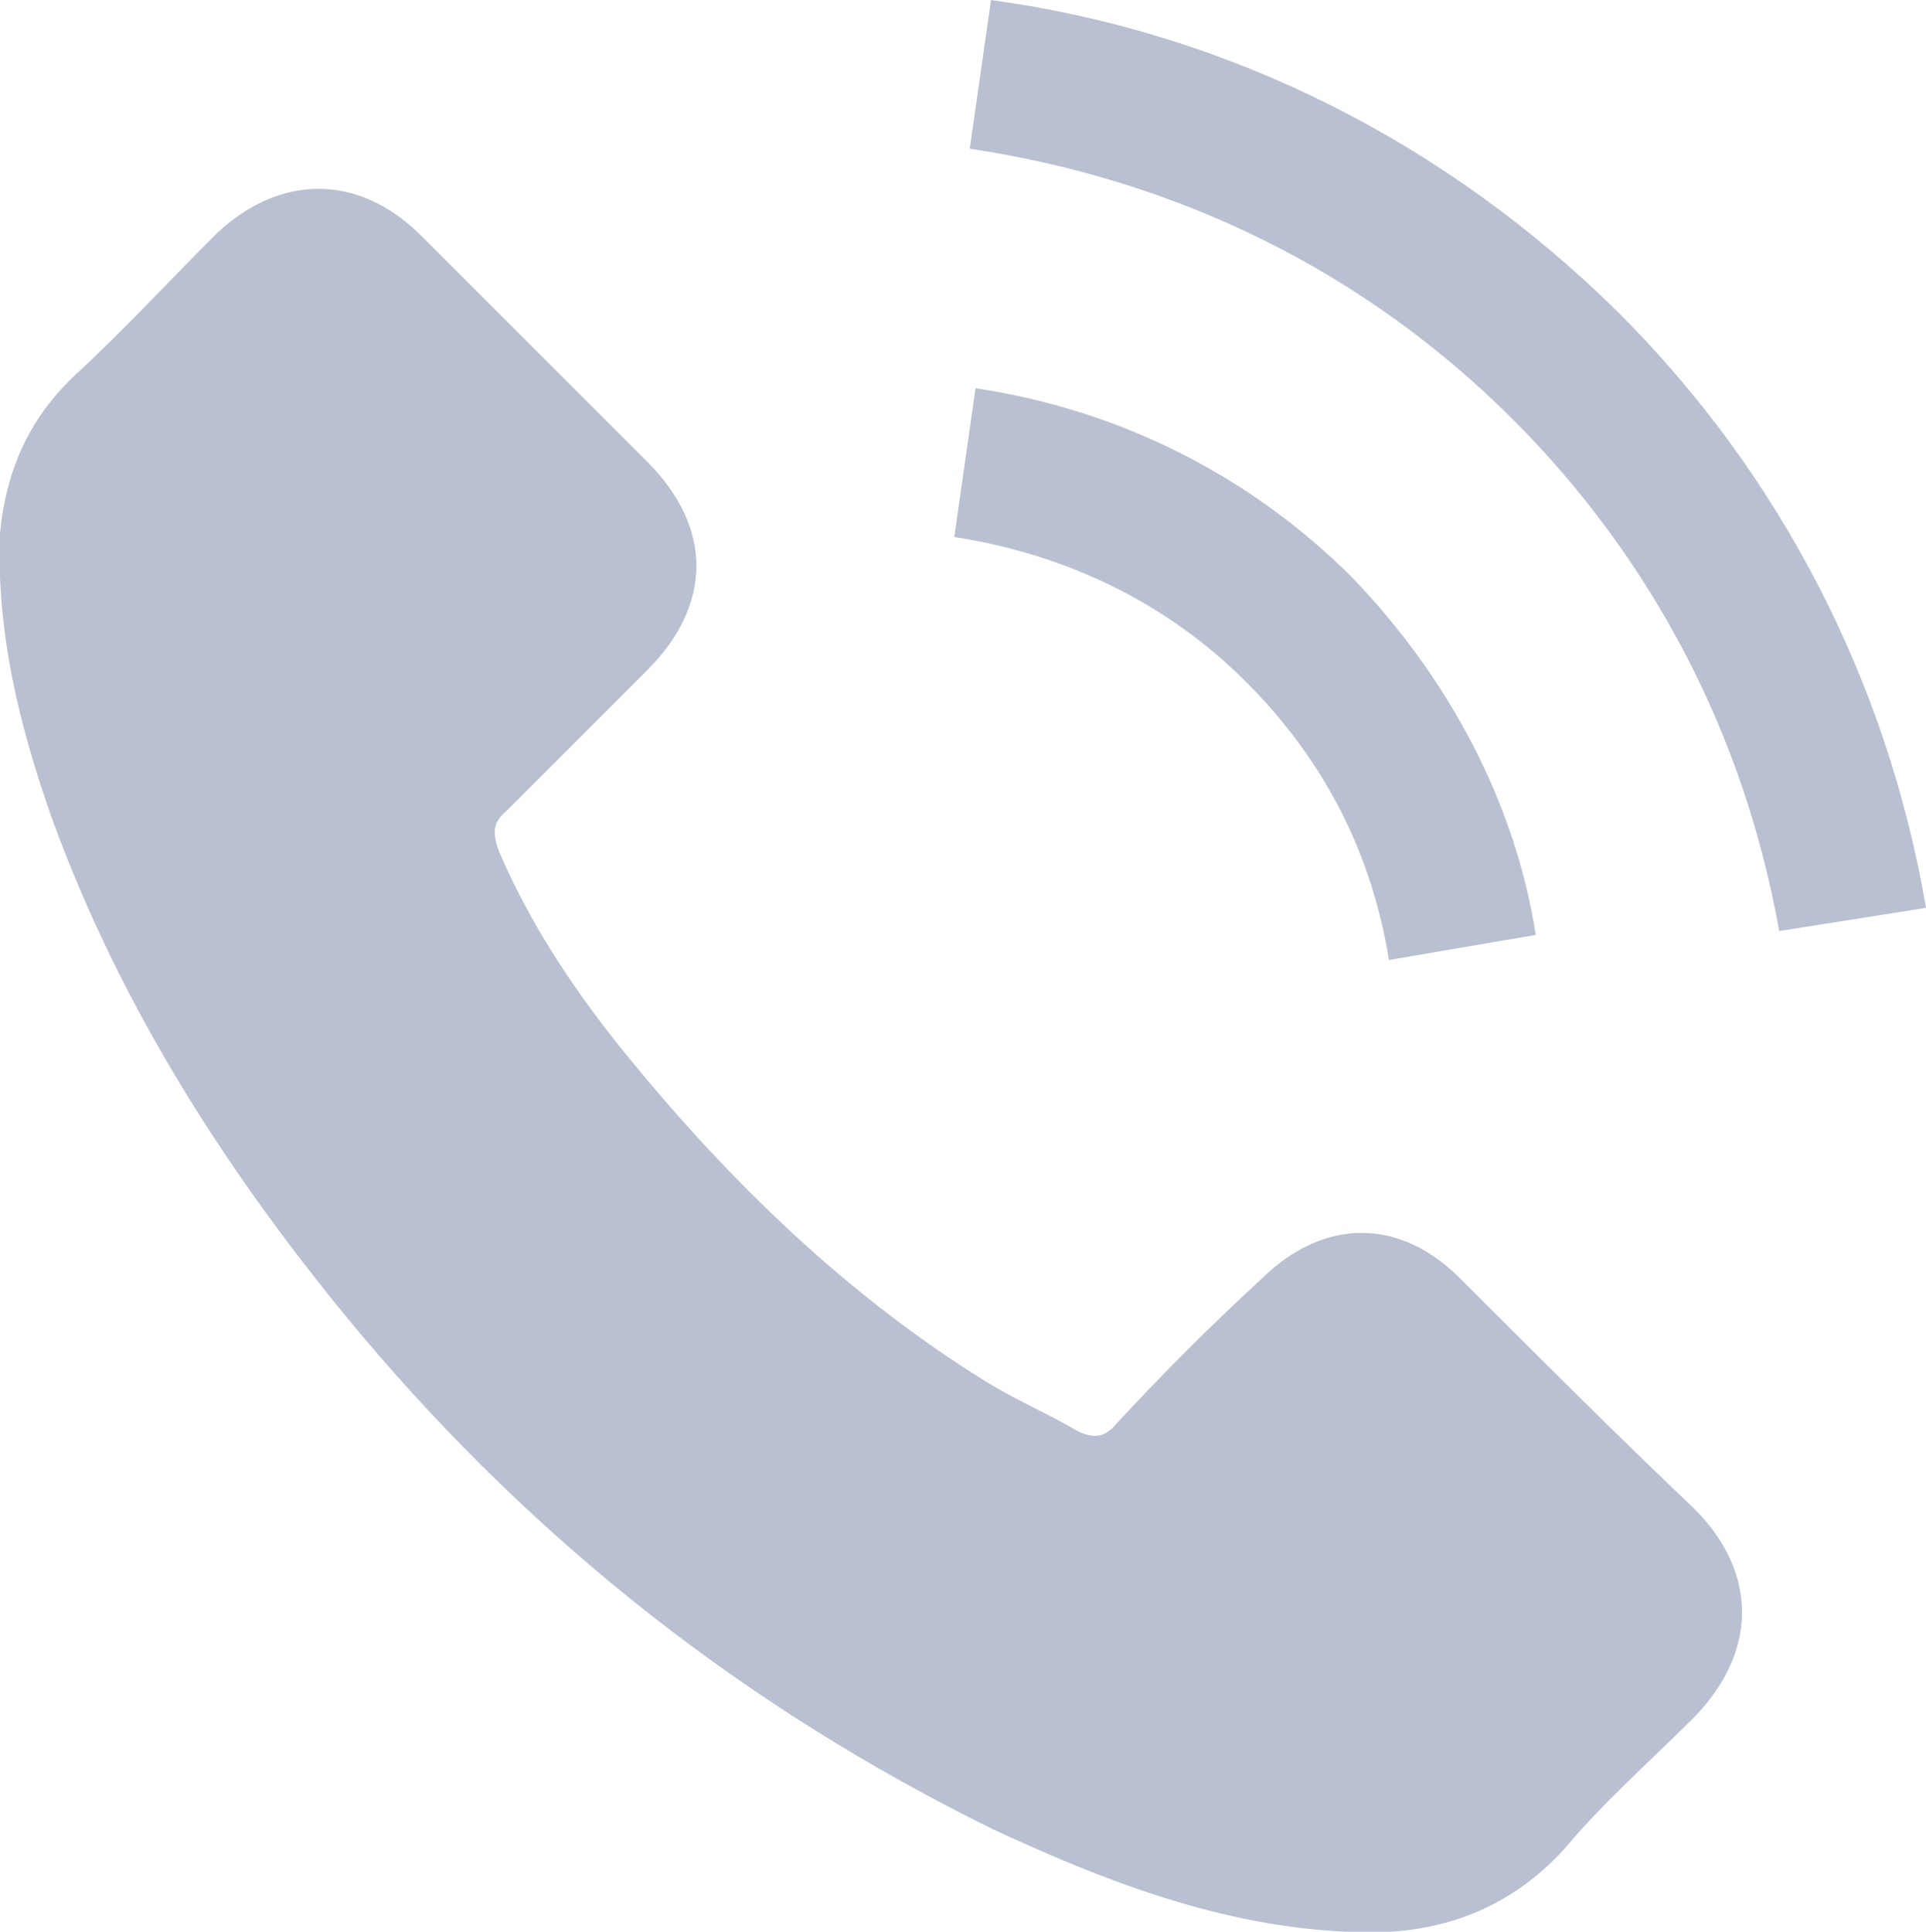 <?xml version="1.0" encoding="utf-8"?>
<!-- Generator: Adobe Illustrator 21.0.2, SVG Export Plug-In . SVG Version: 6.00 Build 0)  -->
<svg version="1.1" id="Layer_1" xmlns="http://www.w3.org/2000/svg" xmlns:xlink="http://www.w3.org/1999/xlink" x="0px" y="0px"
	 viewBox="0 0 99.7 100" style="enable-background:new 0 0 99.7 100;" xml:space="preserve">
<style type="text/css">
	.st0{fill:#B9C0D1;}
</style>
<path class="st0" d="M27.7,18.1c2,2,3.8,3.8,5.8,5.8c3.4,3.4,3.4,7.4,0,10.8c-2.4,2.4-4.8,4.8-7.3,7.3c-0.7,0.6-0.7,1.1-0.4,2
	c1.6,3.8,4,7.4,6.7,10.7c5.3,6.5,11.4,12.4,18.5,16.8c1.6,1,3.3,1.7,4.8,2.6c0.9,0.4,1.4,0.3,2-0.4c2.4-2.6,4.8-5,7.4-7.4
	c3.3-3.3,7.3-3.3,10.5,0c4,4,8,8,12,11.8c3.3,3.3,3.3,7.4,0,10.8c-2.3,2.3-4.7,4.4-6.7,6.8c-3.1,3.4-7,4.6-11.4,4.3
	c-6.4-0.3-12.4-2.6-18.2-5.3c-12.8-6.3-23.6-14.8-32.7-25.6C12,61.1,6.3,52.3,2.7,42.4C1,37.6-0.2,32.7,0,27.6
	c0.3-3.1,1.4-5.8,3.8-8.1c2.6-2.4,5-5,7.4-7.4c3.3-3.1,7.3-3.1,10.5,0C23.7,14.1,25.7,16.1,27.7,18.1z M79.5,48.4
	c-1.1-7-4.6-13.4-9.5-18.5c-5.3-5.3-12.1-8.7-19.5-9.8l-1.1,7.7c5.8,0.9,11,3.4,15.1,7.5c4,4,6.5,8.8,7.4,14.4L79.5,48.4z M99.7,47
	c-2-11.7-7.5-22.4-15.9-30.8C74.9,7.4,63.7,1.7,51.3,0l-1.1,7.7c10.7,1.6,20.4,6.3,28.1,14c7.3,7.3,12,16.4,13.8,26.5L99.7,47z"/>
</svg>
